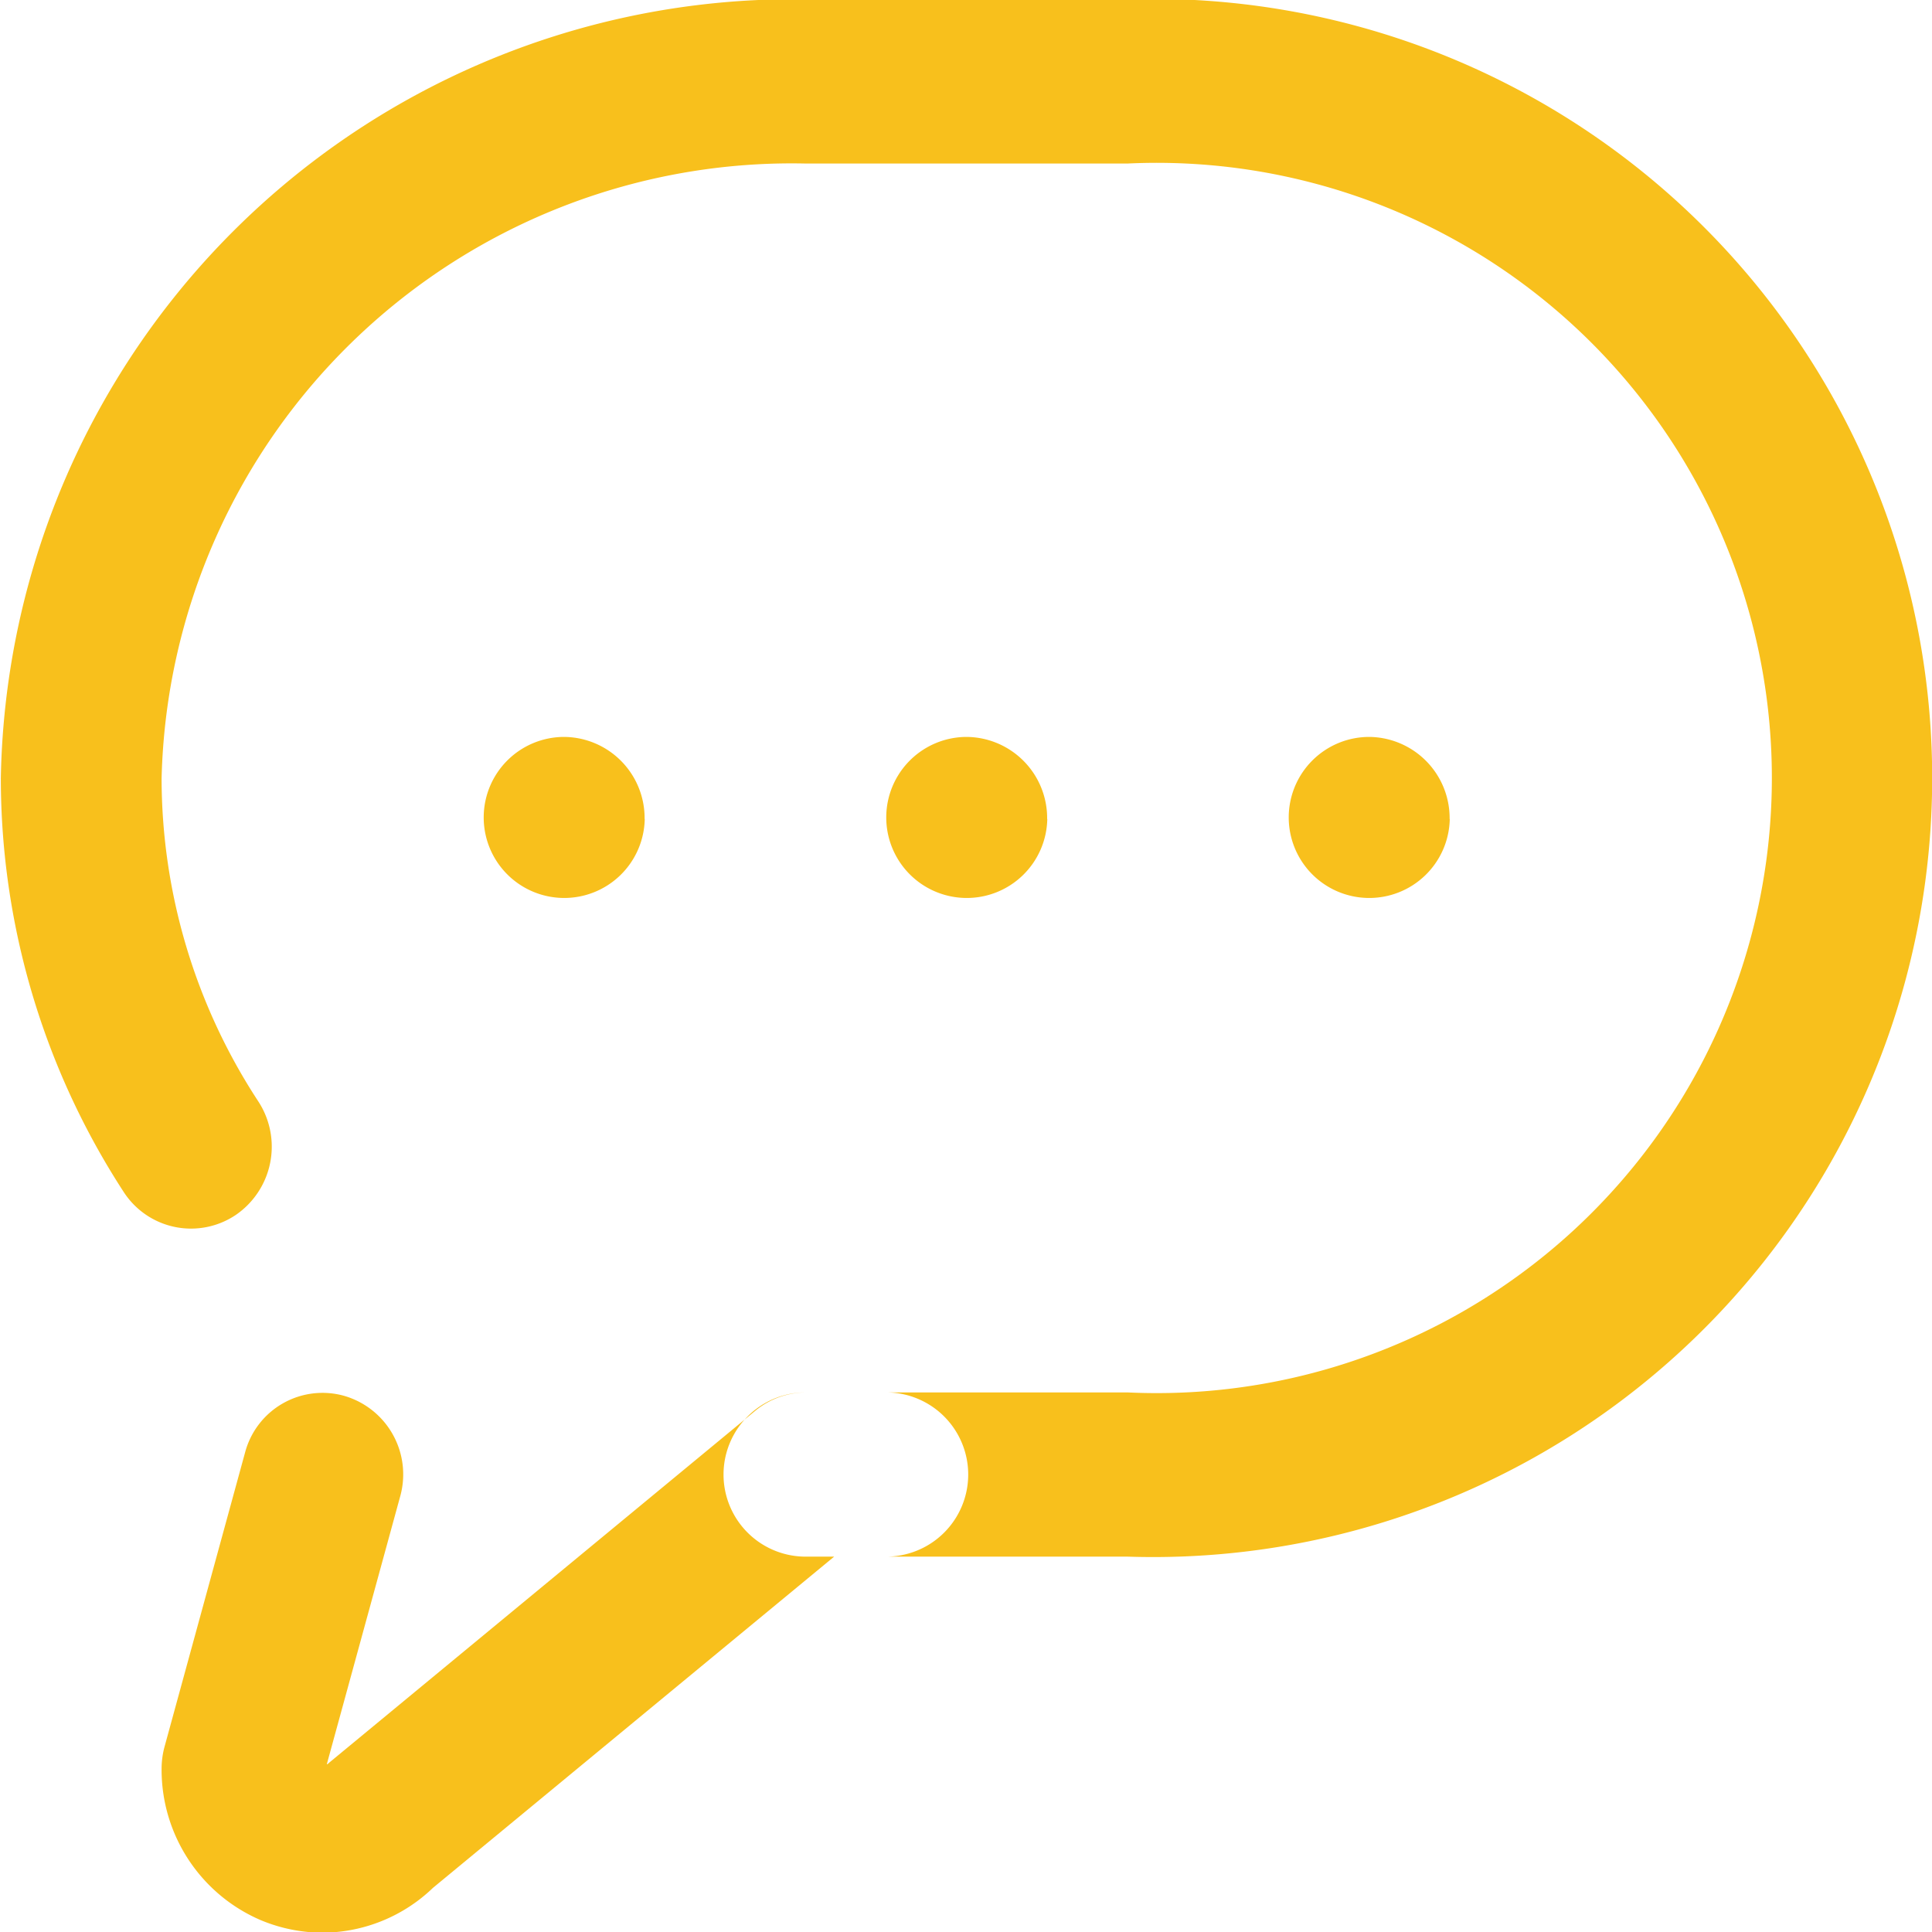 <svg xmlns="http://www.w3.org/2000/svg" width="28" height="28"><path d="M16.342 22.56h-4.666a1.19 1.19 0 0 1 0-2.38h4.666a8.915 8.915 0 1 0 0-17.81h-4.666a9.136 9.136 0 0 0-9.334 8.91 8.555 8.555 0 0 0 1.4 4.68 1.2 1.2 0 0 1-.328 1.65 1.162 1.162 0 0 1-1.618-.33 11.006 11.006 0 0 1-1.784-6A11.493 11.493 0 0 1 11.679-.01h4.666a11.291 11.291 0 1 1-.003 22.57zM4.678 28.01a2.341 2.341 0 0 1-.895-.18 2.372 2.372 0 0 1-1.441-2.2 1.216 1.216 0 0 1 .044-.32l1.166-4.26a1.161 1.161 0 0 1 1.437-.82 1.185 1.185 0 0 1 .81 1.46l-1.063 3.88a.056.056 0 0 0 .03-.02l6.175-5.1a1.165 1.165 0 0 1 .735-.27h1.166a1.19 1.19 0 0 1 0 2.38h-.753l-5.814 4.8a2.324 2.324 0 0 1-1.597.65zm10.5-16.14a1.167 1.167 0 1 1-1.167-1.19 1.177 1.177 0 0 1 1.165 1.19zm5.833 0a1.167 1.167 0 1 1-1.167-1.19 1.177 1.177 0 0 1 1.165 1.19zm-11.667 0a1.167 1.167 0 1 1-1.166-1.19 1.176 1.176 0 0 1 1.164 1.19z" fill="#f8c01c" fill-rule="evenodd"/></svg>